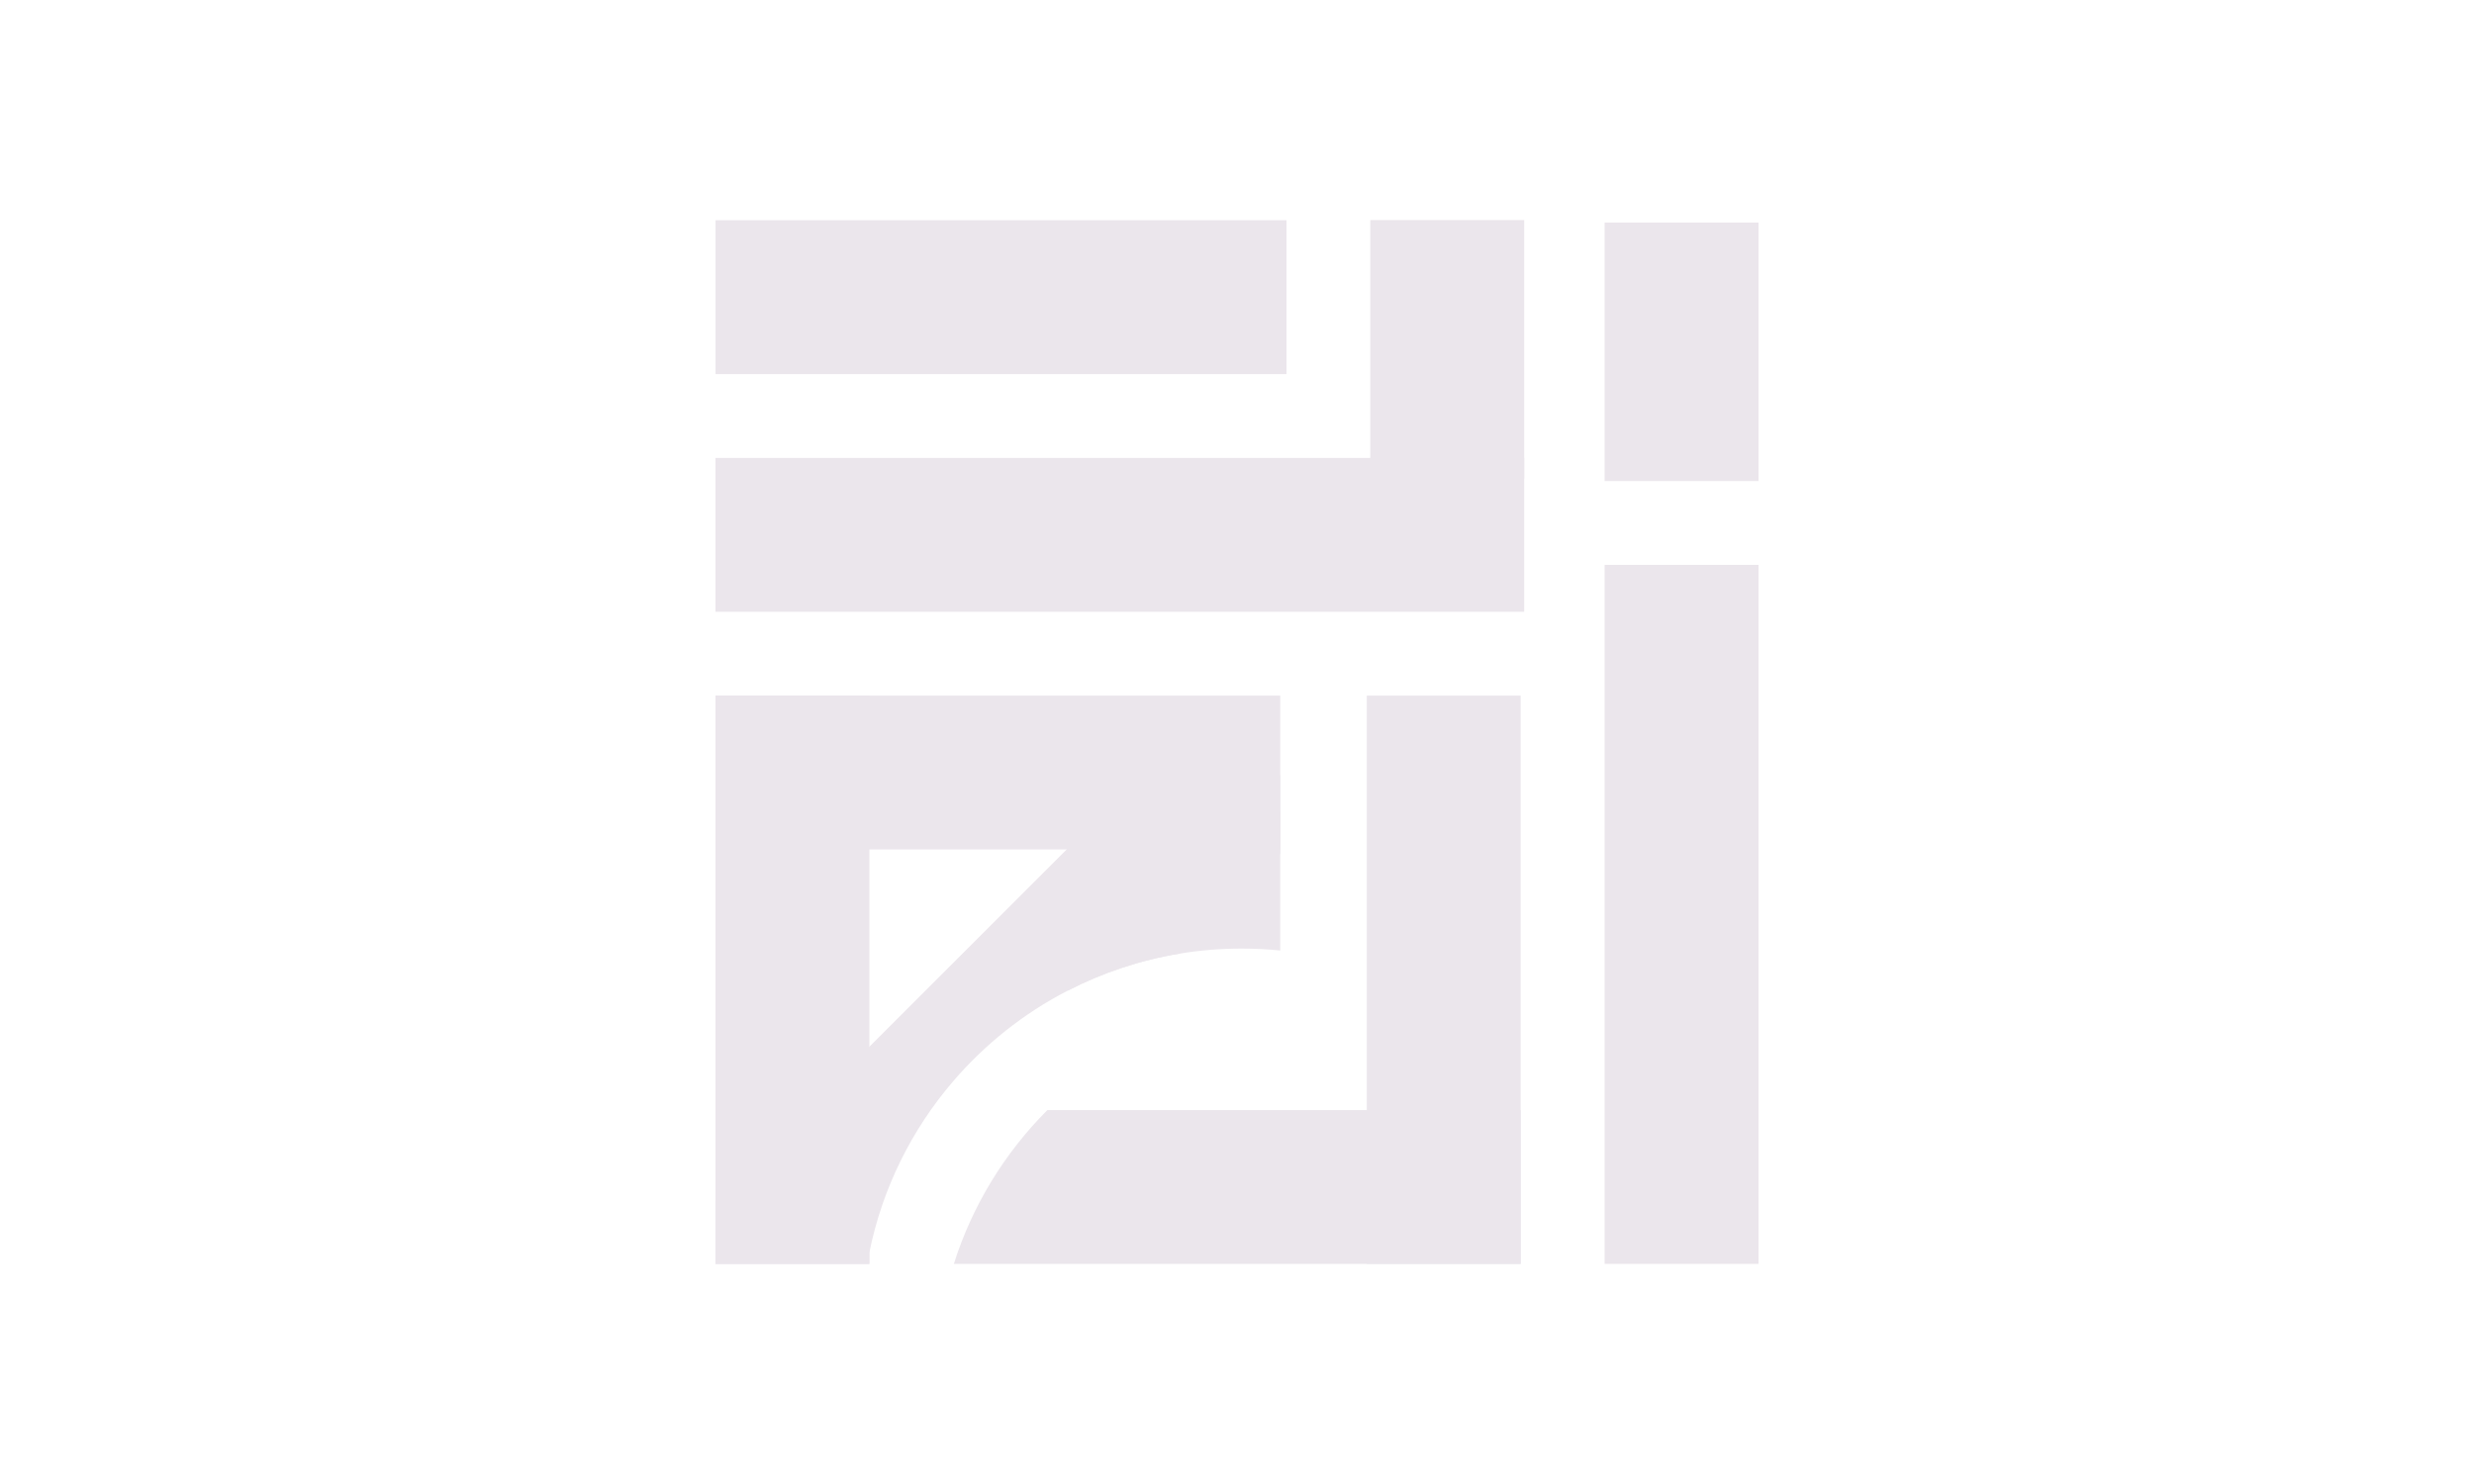 <svg xmlns="http://www.w3.org/2000/svg" id="Layer_1" data-name="Layer 1" viewBox="0 0 500 300"><defs><style>      .cls-1 {        fill: #ebe6ec;      }    </style></defs><rect class="cls-1" x="324.3" y="114.19" width="31.1" height="141.31"></rect><rect class="cls-1" x="276.23" y="140.62" width="31.1" height="114.88"></rect><rect class="cls-1" x="144.6" y="140.62" width="31.1" height="114.88"></rect><rect class="cls-1" x="324.3" y="44.99" width="31.1" height="52.26"></rect><rect class="cls-1" x="276.94" y="44.49" width="31.1" height="52.26"></rect><rect class="cls-1" x="144.6" y="92.57" width="163.44" height="31.1"></rect><rect class="cls-1" x="144.6" y="140.62" width="114.14" height="31.1"></rect><path class="cls-1" d="m258.74,156.78v15.76l-20.22,20.22c-8.08,1.32-15.75,3.89-22.78,7.53-8.84,4.56-16.67,10.8-23.1,18.29-8.36,9.74-14.31,21.6-16.95,34.65v2.29h-31.1v-12.81l31.1-31.1,3.98-3.98,35.9-35.9.17-.17,7.43-7.43,21.44-21.44,14.11,14.11h0Z"></path><path class="cls-1" d="m307.33,224.41v31.1h-114.56c3.76-11.88,10.32-22.5,18.91-31.1h95.64Z"></path><rect class="cls-1" x="144.61" y="44.52" width="115.39" height="31.1"></rect><path class="cls-1" d="m258.74,164.12v28.03c-2.57-.26-5.17-.39-7.8-.39-4.23,0-8.38.34-12.42,1-8.08,1.32-15.75,3.89-22.78,7.53v-36.17h42.99Z"></path></svg>